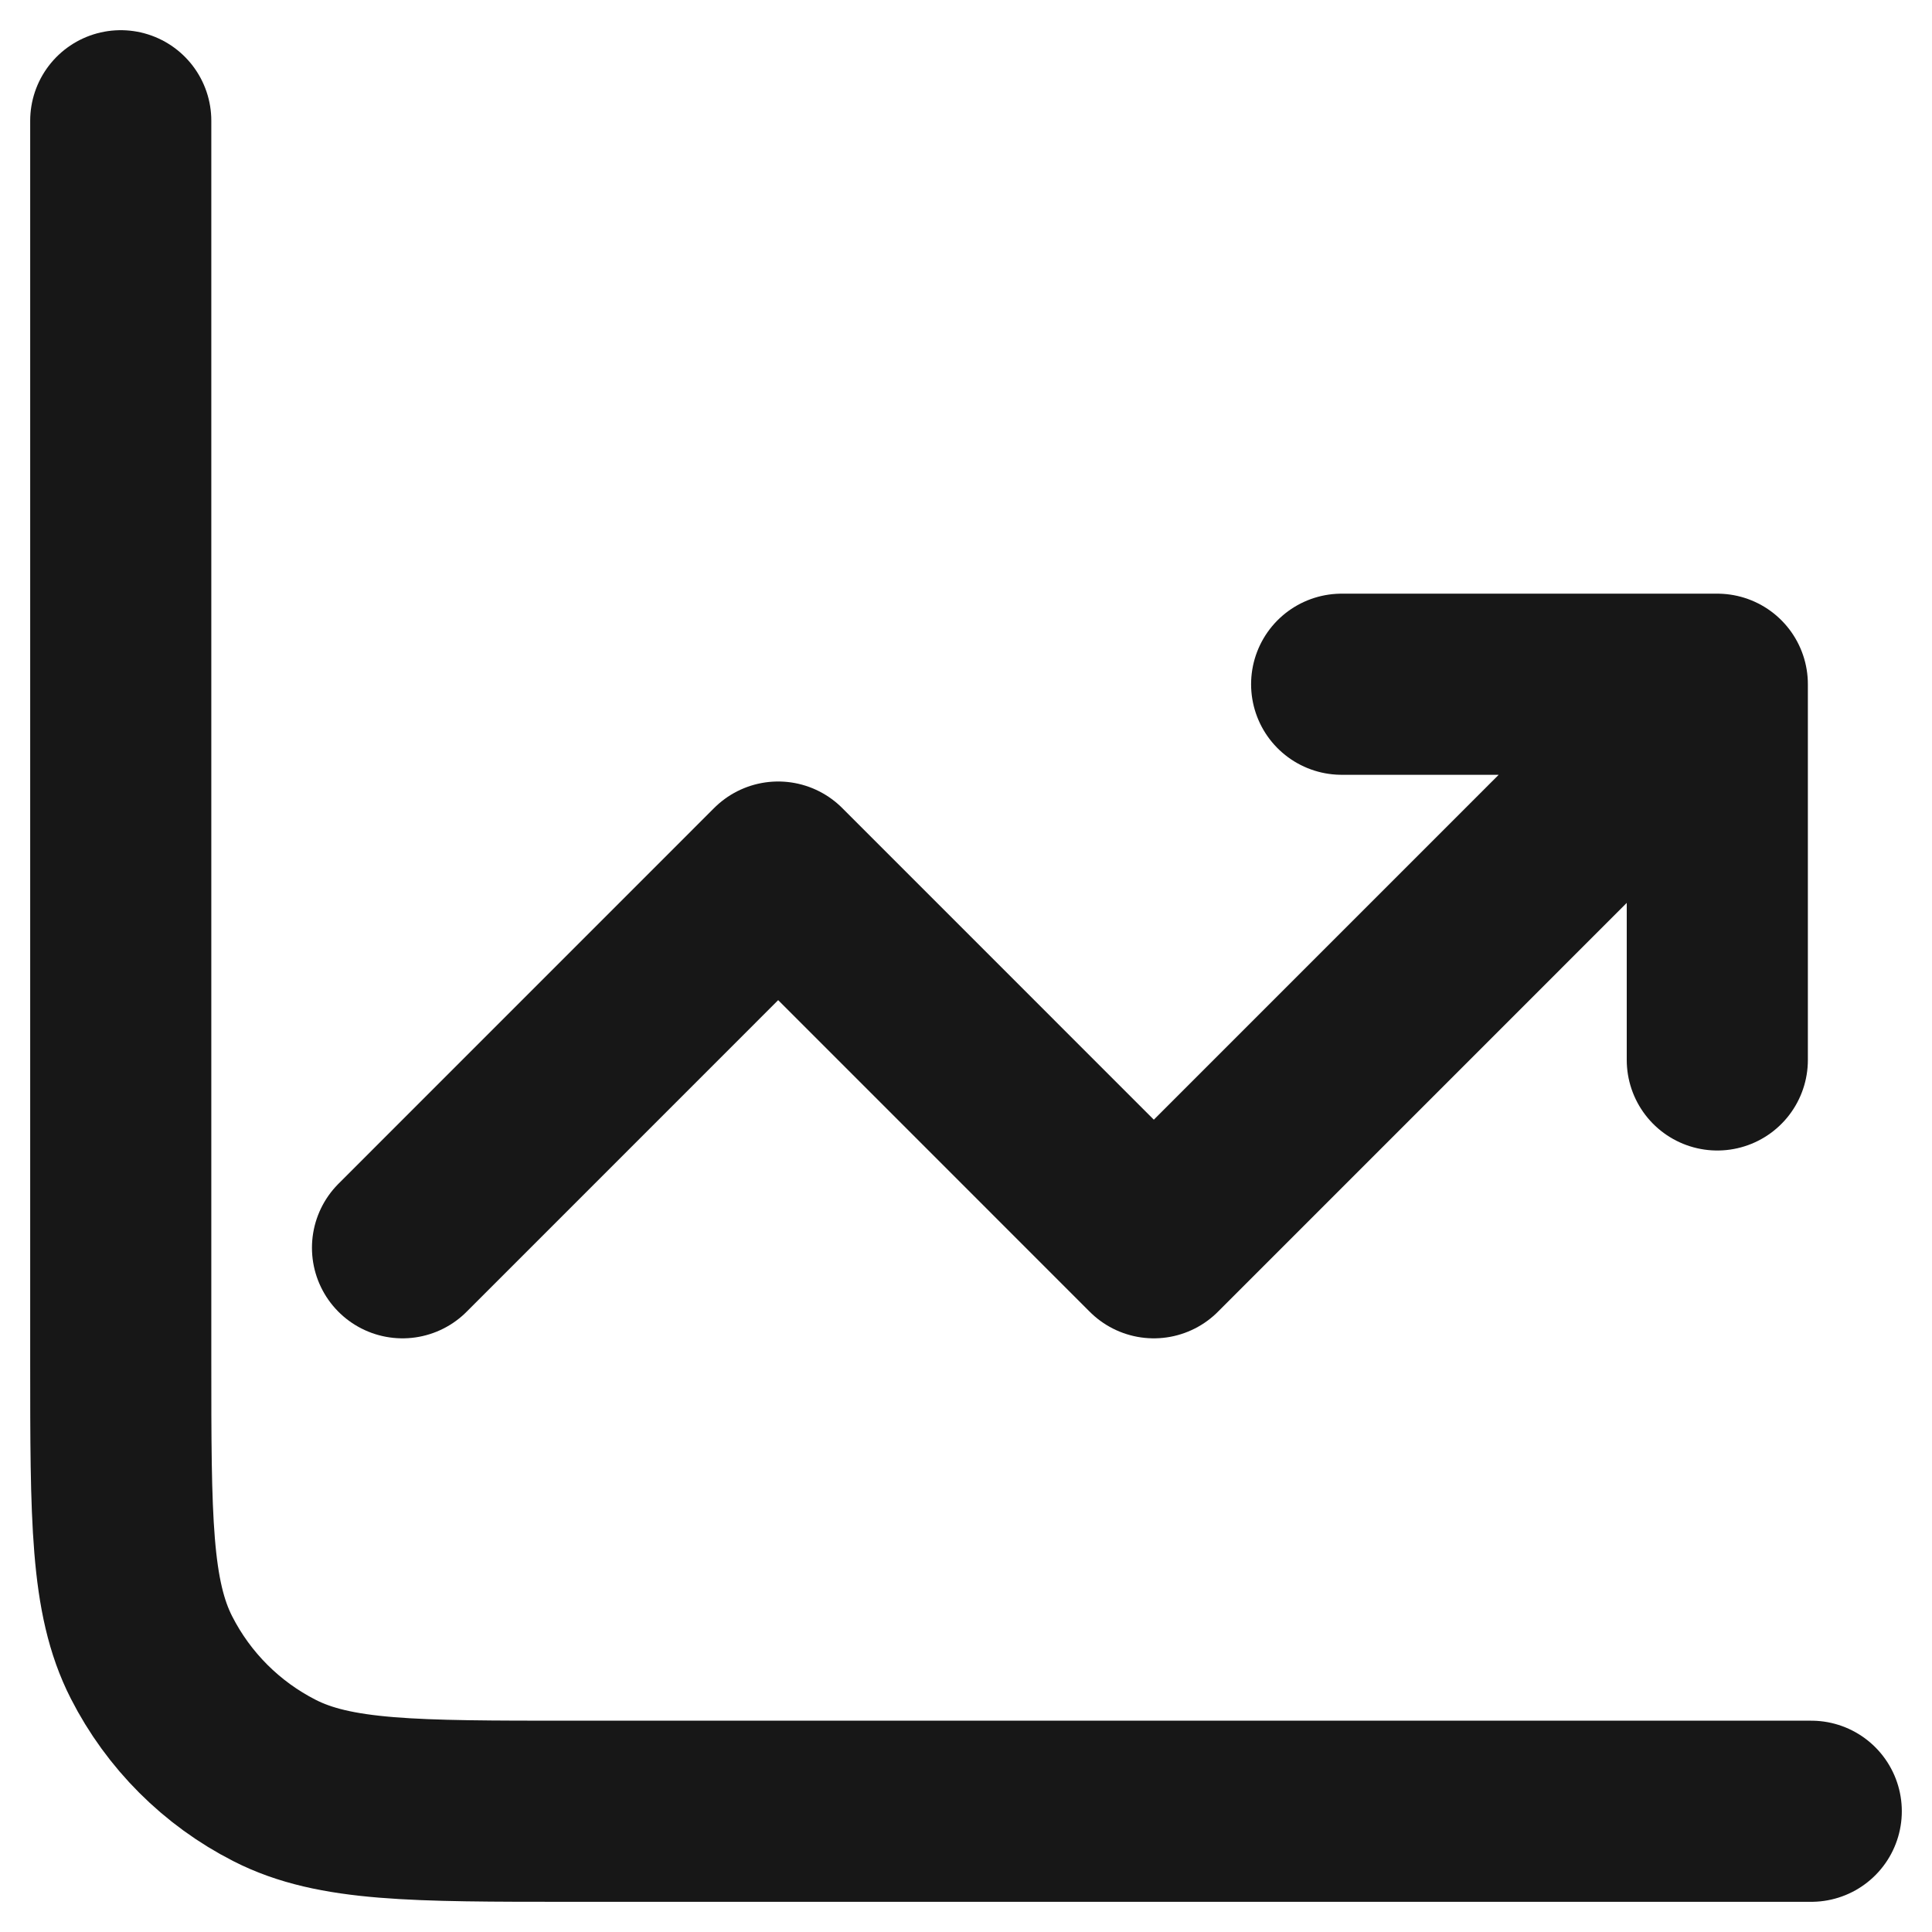 <svg width="32" height="32" viewBox="0 0 32 32" fill="none" xmlns="http://www.w3.org/2000/svg">
<path d="M30 30H9.467C6.853 30 5.546 30 4.548 29.491C3.67 29.044 2.956 28.33 2.509 27.452C2 26.454 2 25.147 2 22.533V2M6.667 20.667L12.889 14.444L19.111 20.667L28.444 11.333M28.444 11.333V17.556M28.444 11.333H22.222" stroke="#171717" stroke-width="3" stroke-linecap="round" stroke-linejoin="round"/>
</svg>
